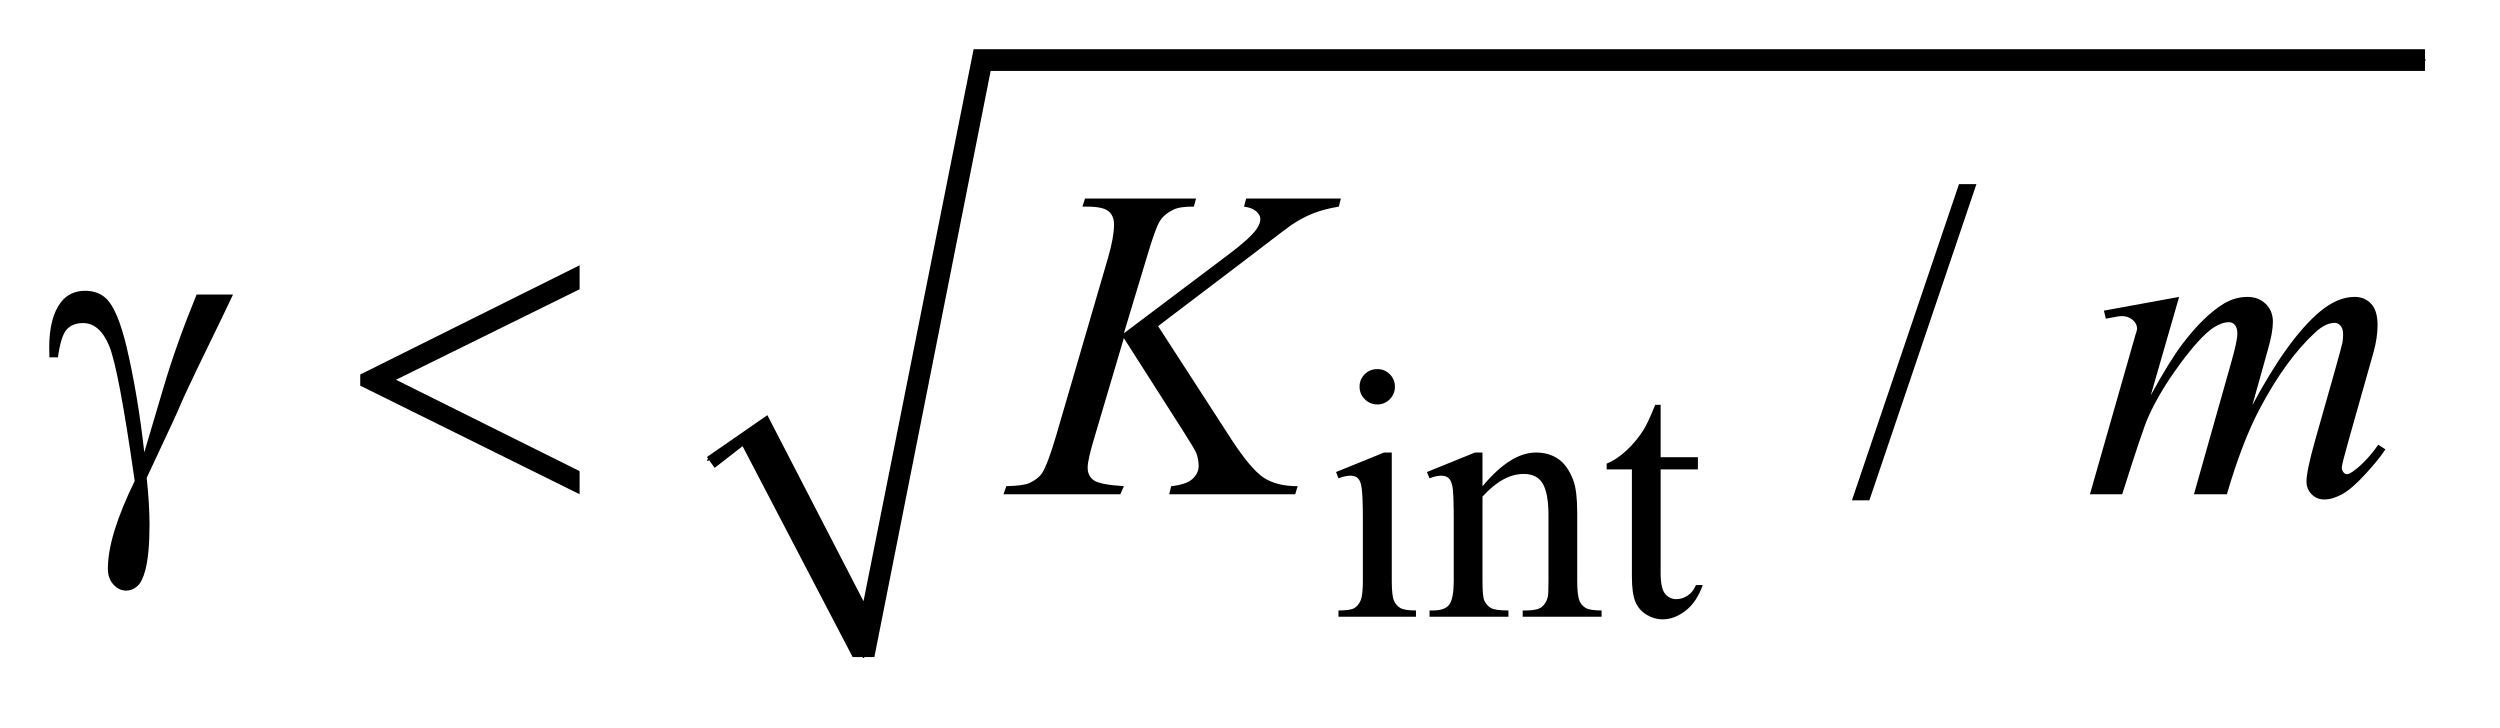 <?xml version="1.0" encoding="UTF-8"?>
<!DOCTYPE svg PUBLIC '-//W3C//DTD SVG 1.0//EN'
          'http://www.w3.org/TR/2001/REC-SVG-20010904/DTD/svg10.dtd'>
<svg stroke-dasharray="none" shape-rendering="auto" xmlns="http://www.w3.org/2000/svg" font-family="'Dialog'" text-rendering="auto" width="79" fill-opacity="1" color-interpolation="auto" color-rendering="auto" preserveAspectRatio="xMidYMid meet" font-size="12px" viewBox="0 0 79 23" fill="black" xmlns:xlink="http://www.w3.org/1999/xlink" stroke="black" image-rendering="auto" stroke-miterlimit="10" stroke-linecap="square" stroke-linejoin="miter" font-style="normal" stroke-width="1" height="23" stroke-dashoffset="0" font-weight="normal" stroke-opacity="1"
><!--Generated by the Batik Graphics2D SVG Generator--><defs id="genericDefs"
  /><g
  ><defs id="defs1"
    ><clipPath clipPathUnits="userSpaceOnUse" id="clipPath1"
      ><path d="M0.999 1.034 L50.971 1.034 L50.971 15.322 L0.999 15.322 L0.999 1.034 Z"
      /></clipPath
      ><clipPath clipPathUnits="userSpaceOnUse" id="clipPath2"
      ><path d="M31.91 33.051 L31.91 489.519 L1628.449 489.519 L1628.449 33.051 Z"
      /></clipPath
    ></defs
    ><g stroke-linecap="round" stroke-linejoin="round" transform="scale(1.576,1.576) translate(-0.999,-1.034) matrix(0.031,0,0,0.031,0,0)"
    ><path fill="none" d="M490 331 L519 311" clip-path="url(#clipPath2)"
    /></g
    ><g stroke-linecap="round" stroke-linejoin="round" transform="matrix(0.049,0,0,0.049,-1.574,-1.63)"
    ><path fill="none" d="M519 311 L589 457" clip-path="url(#clipPath2)"
    /></g
    ><g stroke-linecap="round" stroke-linejoin="round" transform="matrix(0.049,0,0,0.049,-1.574,-1.63)"
    ><path fill="none" d="M589 457 L665 72" clip-path="url(#clipPath2)"
    /></g
    ><g stroke-linecap="round" stroke-linejoin="round" transform="matrix(0.049,0,0,0.049,-1.574,-1.63)"
    ><path fill="none" d="M665 72 L1596 72" clip-path="url(#clipPath2)"
    /></g
    ><g transform="matrix(0.049,0,0,0.049,-1.574,-1.63)"
    ><path d="M488 328 L527 301 L589 421 L660 65 L1596 65 L1596 79 L671 79 L596 457 L582 457 L511 321 L493 335 Z" stroke="none" clip-path="url(#clipPath2)"
    /></g
    ><g transform="matrix(0.049,0,0,0.049,-1.574,-1.63)"
    ><path d="M920.359 271.297 Q925.078 271.297 928.391 274.609 Q931.703 277.922 931.703 282.641 Q931.703 287.359 928.391 290.727 Q925.078 294.094 920.359 294.094 Q915.641 294.094 912.273 290.727 Q908.906 287.359 908.906 282.641 Q908.906 277.922 912.219 274.609 Q915.531 271.297 920.359 271.297 ZM929.672 325.094 L929.672 407.75 Q929.672 417.406 931.078 420.609 Q932.484 423.812 935.234 425.383 Q937.984 426.953 945.281 426.953 L945.281 431 L895.312 431 L895.312 426.953 Q902.828 426.953 905.414 425.492 Q908 424.031 909.516 420.664 Q911.031 417.297 911.031 407.75 L911.031 368.109 Q911.031 351.375 910.016 346.438 Q909.234 342.844 907.555 341.438 Q905.875 340.031 902.953 340.031 Q899.797 340.031 895.312 341.719 L893.734 337.672 L924.734 325.094 L929.672 325.094 ZM988.172 346.891 Q1006.25 325.094 1022.656 325.094 Q1031.078 325.094 1037.141 329.305 Q1043.203 333.516 1046.797 343.172 Q1049.266 349.922 1049.266 363.844 L1049.266 407.75 Q1049.266 417.516 1050.844 421 Q1052.078 423.812 1054.828 425.383 Q1057.578 426.953 1064.984 426.953 L1064.984 431 L1014.109 431 L1014.109 426.953 L1016.25 426.953 Q1023.438 426.953 1026.305 424.766 Q1029.172 422.578 1030.281 418.312 Q1030.734 416.625 1030.734 407.75 L1030.734 365.641 Q1030.734 351.594 1027.086 345.25 Q1023.438 338.906 1014.797 338.906 Q1001.422 338.906 988.172 353.516 L988.172 407.75 Q988.172 418.203 989.406 420.672 Q990.984 423.922 993.734 425.438 Q996.484 426.953 1004.906 426.953 L1004.906 431 L954.031 431 L954.031 426.953 L956.281 426.953 Q964.141 426.953 966.891 422.969 Q969.641 418.984 969.641 407.75 L969.641 369.562 Q969.641 351.031 968.797 346.992 Q967.953 342.953 966.219 341.492 Q964.484 340.031 961.562 340.031 Q958.406 340.031 954.031 341.719 L952.344 337.672 L983.344 325.094 L988.172 325.094 L988.172 346.891 ZM1103.062 294.328 L1103.062 328.125 L1127.094 328.125 L1127.094 335.984 L1103.062 335.984 L1103.062 402.703 Q1103.062 412.688 1105.922 416.172 Q1108.781 419.656 1113.281 419.656 Q1116.984 419.656 1120.469 417.352 Q1123.953 415.047 1125.859 410.562 L1130.234 410.562 Q1126.312 421.562 1119.125 427.125 Q1111.938 432.688 1104.297 432.688 Q1099.125 432.688 1094.188 429.82 Q1089.25 426.953 1086.891 421.617 Q1084.531 416.281 1084.531 405.172 L1084.531 335.984 L1068.25 335.984 L1068.25 332.281 Q1074.422 329.812 1080.883 323.914 Q1087.344 318.016 1092.391 309.938 Q1094.969 305.672 1099.578 294.328 L1103.062 294.328 Z" stroke="none" clip-path="url(#clipPath2)"
    /></g
    ><g transform="matrix(0.049,0,0,0.049,-1.574,-1.63)"
    ><path d="M1306.719 152.031 L1237.672 355.938 L1226.422 355.938 L1295.469 152.031 L1306.719 152.031 Z" stroke="none" clip-path="url(#clipPath2)"
    /></g
    ><g transform="matrix(0.049,0,0,0.049,-1.574,-1.63)"
    ><path d="M1437.438 224.734 L1419.156 288.156 Q1431.391 265.797 1439.969 254.547 Q1453.328 237.109 1465.984 229.234 Q1473.438 224.734 1481.594 224.734 Q1488.625 224.734 1493.266 229.234 Q1497.906 233.734 1497.906 240.766 Q1497.906 247.656 1494.672 258.766 L1484.688 294.484 Q1507.609 251.594 1528.141 234.297 Q1539.531 224.734 1550.641 224.734 Q1557.109 224.734 1561.258 229.164 Q1565.406 233.594 1565.406 242.875 Q1565.406 251.031 1562.875 260.172 L1547.406 314.875 Q1542.344 332.734 1542.344 334.703 Q1542.344 336.672 1543.609 338.078 Q1544.453 339.062 1545.859 339.062 Q1547.266 339.062 1550.781 336.391 Q1558.797 330.203 1565.828 320.078 L1570.469 323.031 Q1566.953 328.656 1558.023 338.5 Q1549.094 348.344 1542.766 351.859 Q1536.438 355.375 1531.094 355.375 Q1526.172 355.375 1522.867 352 Q1519.562 348.625 1519.562 343.703 Q1519.562 336.953 1525.328 316.562 L1538.125 271.422 Q1542.484 255.812 1542.766 254.125 Q1543.188 251.453 1543.188 248.922 Q1543.188 245.406 1541.641 243.438 Q1539.953 241.469 1537.844 241.469 Q1531.938 241.469 1525.328 247.516 Q1505.922 265.375 1489.047 297.578 Q1477.938 318.812 1468.234 352 L1447 352 L1471.047 266.922 Q1474.984 253.141 1474.984 248.5 Q1474.984 244.703 1473.438 242.875 Q1471.891 241.047 1469.641 241.047 Q1465 241.047 1459.797 244.422 Q1451.359 249.906 1438.07 267.906 Q1424.781 285.906 1417.469 302.359 Q1413.953 310.094 1400.734 352 L1379.922 352 L1405.938 260.875 L1409.312 249.062 Q1410.297 246.391 1410.297 245.125 Q1410.297 242.031 1407.484 239.57 Q1404.672 237.109 1400.312 237.109 Q1398.484 237.109 1390.188 238.797 L1388.922 233.594 L1437.438 224.734 Z" stroke="none" clip-path="url(#clipPath2)"
    /></g
    ><g transform="matrix(0.049,0,0,0.049,-1.574,-1.63)"
    ><path d="M778.969 243.578 L826.219 316.562 Q838.875 335.969 847.172 341.383 Q855.469 346.797 868.969 346.797 L867.422 352 L786.141 352 L787.406 346.797 Q797.109 345.812 801.117 342.156 Q805.125 338.5 805.125 333.859 Q805.125 329.641 803.719 325.703 Q802.594 322.891 795.562 311.922 L756.891 251.312 L738.188 314.453 Q733.547 329.641 733.547 334.844 Q733.547 340.188 737.484 343 Q741.422 345.812 756.891 346.797 L754.641 352 L679.266 352 L681.094 346.797 Q692.062 346.516 695.859 344.828 Q701.484 342.297 704.156 338.359 Q707.812 332.594 713.156 314.453 L746.766 199.281 Q750.562 186.062 750.562 178.047 Q750.562 172.422 746.977 169.469 Q743.391 166.516 732.984 166.516 L730.172 166.516 L731.859 161.312 L803.438 161.312 L802.031 166.516 Q793.172 166.375 788.812 168.484 Q782.766 171.438 779.953 176.078 Q777.141 180.719 771.656 199.281 L756.891 248.219 L824.672 197.172 Q838.172 187.047 842.391 181.141 Q844.922 177.484 844.922 174.531 Q844.922 172 842.32 169.609 Q839.719 167.219 834.375 166.516 L835.781 161.312 L896.812 161.312 L895.547 166.516 Q885.562 168.203 878.742 170.945 Q871.922 173.688 864.75 178.469 Q862.641 179.875 837.328 199.281 L778.969 243.578 Z" stroke="none" clip-path="url(#clipPath2)"
    /></g
    ><g transform="matrix(0.049,0,0,0.049,-1.574,-1.63)"
    ><path d="M158.922 223.188 L182.406 223.188 Q180.156 228.25 159.203 271.281 Q150.484 289.281 146.688 298.562 Q145 302.359 142.891 306.859 L126.719 341.453 Q127.703 350.453 128.125 358.047 Q128.547 365.641 128.547 371.828 Q128.547 390.953 125.734 401.359 Q123.766 408.672 120.531 411.414 Q117.297 414.156 113.5 414.156 Q108.859 414.156 105.273 410.219 Q101.688 406.281 101.688 400.094 Q101.688 389.266 106.047 375.133 Q110.406 361 118.984 343.422 Q108.719 271.422 102.602 256.516 Q96.484 241.609 85.656 241.609 Q79.047 241.609 75.25 245.617 Q71.453 249.625 69.484 263.688 L64 263.688 Q63.859 259.469 63.859 257.359 Q63.859 237.953 71.453 228.109 Q77.219 220.797 86.922 220.797 Q95.359 220.797 100.703 225.859 Q108.016 233.031 113.781 257.078 Q121.094 288.297 125.172 325 L137.547 283.234 Q145.844 255.109 158.922 223.188 ZM405.906 204.344 L405.906 219.812 L287.5 278.172 L405.906 337.094 L405.906 352 L264.438 281.969 L264.438 274.797 L405.906 204.344 Z" stroke="none" clip-path="url(#clipPath2)"
    /></g
  ></g
></svg
>
